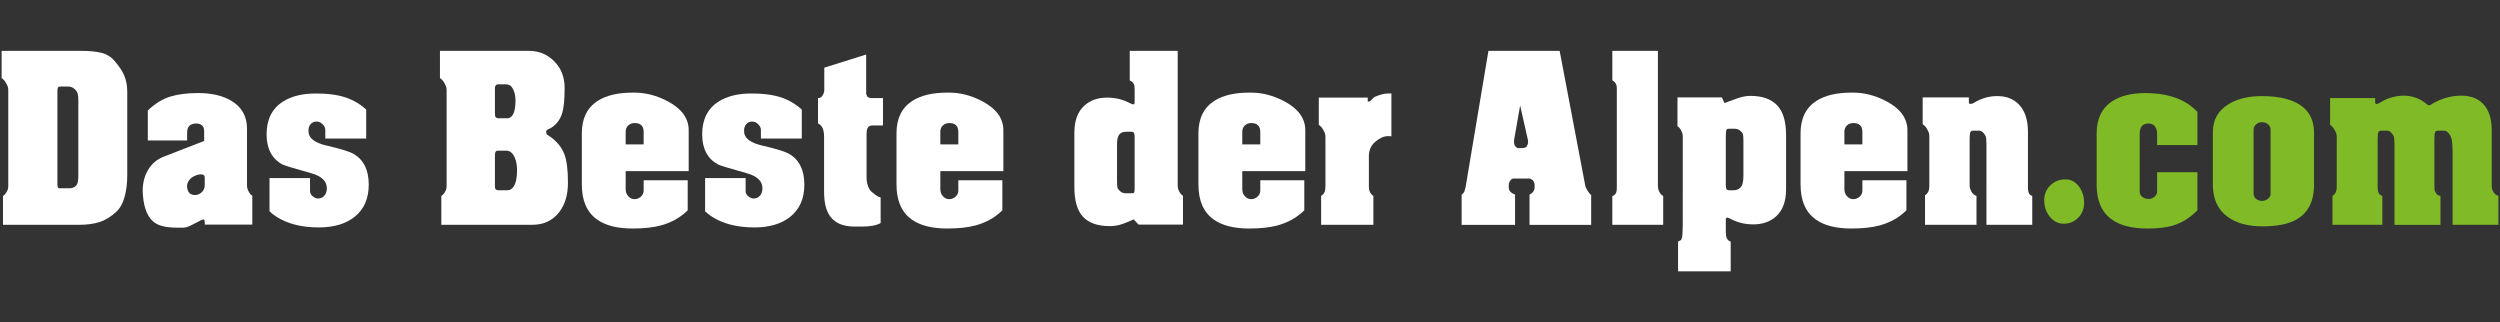 <?xml version="1.0" encoding="utf-8"?>
<!-- Generator: Adobe Illustrator 15.1.0, SVG Export Plug-In . SVG Version: 6.00 Build 0)  -->
<!DOCTYPE svg PUBLIC "-//W3C//DTD SVG 1.1//EN" "http://www.w3.org/Graphics/SVG/1.1/DTD/svg11.dtd">
<svg version="1.1" id="weiße_Schrift" xmlns="http://www.w3.org/2000/svg" xmlns:xlink="http://www.w3.org/1999/xlink" x="0px"
	 y="0px" width="450px" height="58px" viewBox="0 0 450 58" enable-background="new 0 0 450 58" xml:space="preserve">
<rect x="0" y="0" width="450" height="58" fill="#333333" stroke="none"/>
<g>
	<path fill="#FFFFFF" d="M0.538,40.469v-5.213c0.212-0.104,0.394-0.281,0.547-0.529s0.253-0.438,0.3-0.568
		c0.07-0.209,0.104-0.432,0.104-0.666V16.25c0-0.287-0.033-0.521-0.104-0.705s-0.194-0.425-0.37-0.726
		c-0.177-0.3-0.418-0.555-0.724-0.764V9.158h14.372c1.458,0,2.659,0.117,3.609,0.352c0.953,0.235,1.745,0.731,2.38,1.489
		c0.798,0.94,1.351,1.765,1.654,2.469c0.399,0.888,0.6,1.895,0.6,3.018v15.048c0,1.437-0.159,2.736-0.477,3.898
		c-0.315,1.163-0.815,2.059-1.497,2.684c-0.986,0.916-2.001,1.535-3.048,1.862c-1.043,0.326-2.283,0.491-3.716,0.491H0.538z
		 M13.61,33.5c0.21-0.183,0.343-0.431,0.401-0.746c0.06-0.313,0.089-0.691,0.089-1.137V19.303c0-0.236,0-0.465,0-0.687
		c0-0.224,0-0.452,0-0.688c0-0.365-0.035-0.699-0.104-1c-0.07-0.3-0.209-0.556-0.419-0.765c-0.396-0.392-0.804-0.588-1.221-0.588
		H10.89c-0.28,0-0.442,0.092-0.489,0.274c-0.047,0.104-0.068,0.327-0.068,0.667c0,0.393,0,0.691,0,0.901v14.708
		c0,0.497,0,0.863,0,1.099s0.033,0.419,0.104,0.55c0.045,0.078,0.127,0.117,0.245,0.117c0.092,0,0.197,0,0.313,0h1.534
		C12.948,33.893,13.307,33.762,13.61,33.5z"/>
	<path fill="#FFFFFF" d="M36.854,40.428v-0.43c0-0.34-0.106-0.509-0.313-0.509c-0.073,0-0.724,0.325-1.956,0.979
		c-0.651,0.338-1.162,0.508-1.535,0.508c-0.535,0-0.94,0-1.221,0c-1.791,0-3.104-0.289-3.943-0.863
		c-1.232-0.836-1.954-2.482-2.163-4.941c-0.023-0.184-0.036-0.471-0.036-0.863c0-1.411,0.33-2.666,0.988-3.764
		c0.656-1.099,1.598-1.883,2.818-2.354l7.255-2.824V23.68c0-0.574-0.146-0.96-0.44-1.157c-0.294-0.194-0.605-0.294-0.933-0.294
		c-1.127,0-1.691,0.535-1.691,1.605v1.447h-7.079v-5.4c1.291-1.227,2.63-2.055,4.016-2.485c1.384-0.431,3.063-0.646,5.037-0.646
		c2.418,0,4.401,0.457,5.951,1.373c1.903,1.123,2.854,2.809,2.854,5.057V33.45c0,0.208,0.036,0.412,0.106,0.608
		c0.07,0.195,0.176,0.412,0.317,0.646c0.141,0.234,0.315,0.404,0.527,0.51v5.213H36.854z M34.741,31.818
		c-0.353,0.209-0.629,0.482-0.829,0.822c-0.199,0.338-0.276,0.703-0.229,1.095c0.117,0.913,0.586,1.37,1.409,1.37
		c0.47,0,0.88-0.169,1.232-0.509c0.353-0.339,0.529-0.769,0.529-1.292v-1.369c0-0.365-0.224-0.549-0.671-0.549
		c-0.257,0-0.485,0.033-0.686,0.099C35.3,31.551,35.045,31.661,34.741,31.818z"/>
	<path fill="#FFFFFF" d="M57.39,40.938c-1.645,0-3.136-0.184-4.473-0.549c-1.785-0.494-3.253-1.277-4.405-2.348v-5.988h7.292V34.4
		c0,0.367,0.165,0.68,0.494,0.94c0.327,0.261,0.645,0.392,0.95,0.392c0.4,0,0.739-0.131,1.021-0.392
		c0.376-0.339,0.563-0.823,0.563-1.448c0-1.278-0.927-2.178-2.781-2.701c-3.169-0.887-4.919-1.422-5.248-1.604
		c-1.88-1.044-2.818-2.843-2.818-5.4c0-2.688,0.987-4.658,2.959-5.91c1.525-0.965,3.487-1.448,5.882-1.448
		c1.762,0,3.229,0.144,4.403,0.43c1.831,0.445,3.393,1.267,4.685,2.467v5.205h-7.361v-1.566c0-0.338-0.159-0.67-0.475-0.997
		c-0.317-0.326-0.688-0.489-1.109-0.489c-0.425,0-0.77,0.15-1.04,0.45c-0.271,0.301-0.406,0.698-0.406,1.193
		c0,0.21,0.012,0.366,0.037,0.47c0.21,1.018,1.267,1.748,3.17,2.191c2.606,0.602,4.274,1.123,5.001,1.566
		c1.762,1.07,2.642,2.896,2.642,5.479c0,2.506-0.844,4.436-2.535,5.793C62.238,40.297,60.088,40.938,57.39,40.938z"/>
	<path fill="#FFFFFF" d="M79.438,40.469v-5.213c0.212-0.104,0.395-0.281,0.547-0.529c0.153-0.248,0.251-0.438,0.3-0.568
		c0.071-0.209,0.106-0.432,0.106-0.666V16.25c0-0.287-0.035-0.521-0.106-0.705c-0.07-0.184-0.193-0.425-0.37-0.726
		c-0.177-0.3-0.417-0.555-0.723-0.764V9.158h16.063c1.762,0,3.263,0.626,4.51,1.881c1.244,1.254,1.867,2.848,1.867,4.779
		c0,2.092-0.143,3.594-0.425,4.508c-0.445,1.462-1.337,2.468-2.677,3.017c-0.14,0.053-0.21,0.21-0.21,0.47
		c0,0.236,0.057,0.379,0.174,0.432c1.529,0.941,2.56,2.116,3.101,3.527c0.424,1.123,0.636,2.834,0.636,5.133
		c0,2.143-0.518,3.893-1.551,5.25c-1.176,1.543-2.818,2.314-4.933,2.314H79.438z M92.788,18.08c0-0.756-0.141-1.428-0.423-2.016
		c-0.282-0.586-0.704-0.879-1.269-0.879h-1.478c-0.214,0-0.366,0.104-0.458,0.312c-0.05,0.105-0.071,0.223-0.071,0.353
		c0,0.184,0,0.326,0,0.432v3.64c0,0.208,0,0.365,0,0.469c0,0.34,0.033,0.562,0.106,0.665c0.117,0.156,0.292,0.234,0.527,0.234h1.55
		c0.564,0,0.974-0.352,1.232-1.057C92.694,19.711,92.788,18.994,92.788,18.08z M93.068,30.624c0-0.892-0.139-1.653-0.421-2.282
		c-0.353-0.813-0.868-1.221-1.551-1.221h-1.478c-0.237,0-0.388,0.105-0.458,0.314c-0.05,0.106-0.071,0.303-0.071,0.592
		c0,0.34,0,0.603,0,0.786v3.66c0,0.499,0,0.84,0,1.023c0,0.235,0.033,0.42,0.104,0.551c0.094,0.131,0.278,0.196,0.559,0.196h1.538
		c0.648,0,1.127-0.393,1.431-1.18C92.953,32.461,93.068,31.647,93.068,30.624z"/>
	<path fill="#FFFFFF" d="M123.785,32.444v5.415c-1.314,1.299-2.936,2.209-4.86,2.729c-1.362,0.363-3.04,0.545-5.037,0.545
		c-2.794,0-4.942-0.549-6.445-1.644c-1.81-1.304-2.713-3.392-2.713-6.263V23.99c0-2.66,0.951-4.605,2.854-5.831
		c1.551-0.991,3.64-1.487,6.27-1.487c0.165,0,0.282,0,0.354,0c2.019,0,4.014,0.521,5.989,1.564c2.51,1.332,3.767,3.067,3.767,5.206
		v7.358H112.62v3.263c0,0.491,0.157,0.911,0.471,1.261c0.313,0.351,0.689,0.525,1.131,0.525c0.419,0,0.797-0.148,1.135-0.445
		c0.335-0.297,0.503-0.664,0.503-1.104v-1.856H123.785z M115.859,25.986v-2.23c0-1.069-0.54-1.605-1.618-1.605
		c-0.471,0-0.858,0.145-1.162,0.432c-0.306,0.287-0.459,0.666-0.459,1.135v2.27H115.859z"/>
	<path fill="#FFFFFF" d="M135.797,40.938c-1.644,0-3.136-0.184-4.472-0.549c-1.786-0.494-3.254-1.277-4.406-2.348v-5.988h7.295V34.4
		c0,0.367,0.162,0.68,0.492,0.94c0.327,0.261,0.646,0.392,0.95,0.392c0.399,0,0.739-0.131,1.021-0.392
		c0.376-0.339,0.563-0.823,0.563-1.448c0-1.278-0.928-2.178-2.781-2.701c-3.169-0.887-4.92-1.422-5.249-1.604
		c-1.879-1.044-2.818-2.843-2.818-5.4c0-2.688,0.986-4.658,2.96-5.91c1.524-0.965,3.486-1.448,5.881-1.448
		c1.763,0,3.23,0.144,4.404,0.43c1.83,0.445,3.393,1.267,4.684,2.467v5.205h-7.36v-1.566c0-0.338-0.159-0.67-0.477-0.997
		c-0.315-0.326-0.687-0.489-1.109-0.489c-0.421,0-0.769,0.15-1.039,0.45c-0.271,0.301-0.403,0.698-0.403,1.193
		c0,0.21,0.01,0.366,0.033,0.47c0.212,1.018,1.268,1.748,3.171,2.191c2.606,0.602,4.272,1.123,5.002,1.566
		c1.762,1.07,2.642,2.896,2.642,5.479c0,2.506-0.845,4.436-2.536,5.793C140.646,40.297,138.498,40.938,135.797,40.938z"/>
	<path fill="#FFFFFF" d="M148.337,24.641c0-0.629-0.085-1.14-0.247-1.531c-0.165-0.393-0.447-0.694-0.847-0.904V17.65
		c0.306,0,0.529-0.09,0.67-0.271c0.07-0.077,0.165-0.226,0.282-0.446c0.115-0.22,0.177-0.459,0.177-0.718V12.18l7.537-2.367v6.975
		c0,0.131,0.057,0.309,0.175,0.531c0.119,0.221,0.401,0.332,0.847,0.332h2.009v4.932h-1.868c-0.399,0-0.682,0.123-0.845,0.371
		c-0.166,0.248-0.247,0.66-0.247,1.233v7.788c0,0.496,0.081,0.984,0.247,1.468c0.163,0.483,0.375,0.835,0.634,1.058
		c0.258,0.221,0.493,0.41,0.703,0.566c0.353,0.261,0.67,0.418,0.952,0.47v4.618c-0.446,0.234-0.958,0.397-1.532,0.489
		c-0.576,0.091-1.193,0.138-1.851,0.138c-0.564,0-1.009,0-1.336,0c-2.021,0-3.477-0.615-4.369-1.847
		c-0.729-0.994-1.091-2.46-1.091-4.398V24.641z"/>
	<path fill="#FFFFFF" d="M180.423,32.444v5.415c-1.313,1.299-2.934,2.209-4.858,2.729c-1.362,0.363-3.041,0.545-5.036,0.545
		c-2.797,0-4.945-0.549-6.448-1.644c-1.809-1.304-2.711-3.392-2.711-6.263V23.99c0-2.66,0.949-4.605,2.854-5.831
		c1.549-0.991,3.638-1.487,6.27-1.487c0.163,0,0.28,0,0.352,0c2.019,0,4.016,0.521,5.987,1.564c2.515,1.332,3.771,3.067,3.771,5.206
		v7.358h-11.344v3.263c0,0.491,0.157,0.911,0.471,1.261c0.313,0.351,0.691,0.525,1.133,0.525c0.419,0,0.798-0.148,1.133-0.445
		c0.337-0.297,0.505-0.664,0.505-1.104v-1.856H180.423z M172.499,25.986v-2.23c0-1.069-0.54-1.605-1.62-1.605
		c-0.469,0-0.856,0.145-1.162,0.432s-0.459,0.666-0.459,1.135v2.27H172.499z"/>
	<path fill="#FFFFFF" d="M199.796,40.702c-2.181,0-3.796-0.554-4.843-1.663c-1.042-1.109-1.565-2.902-1.565-5.382v-9.784
		c0-2.165,0.609-3.797,1.83-4.892c1.057-0.939,2.419-1.409,4.087-1.409c1.479,0,2.854,0.34,4.119,1.018
		c0.096,0.052,0.19,0.092,0.282,0.117c0.118,0.053,0.212,0.078,0.282,0.078c0.165,0,0.247-0.117,0.247-0.351v-2.3
		c0-0.468-0.035-0.779-0.109-0.936c-0.173-0.364-0.428-0.598-0.771-0.701v-5.34h8.631v24.313c0,0.209,0.033,0.41,0.104,0.605
		c0.07,0.195,0.176,0.411,0.317,0.646c0.141,0.234,0.317,0.403,0.527,0.508v5.198h-7.994l-0.883-0.938
		c-0.539,0.261-1.186,0.528-1.936,0.802C201.37,40.564,200.596,40.702,199.796,40.702z M202.668,34.793h0.905
		c0.325,0,0.511-0.04,0.559-0.118c0.068-0.13,0.104-0.325,0.104-0.587c0-0.469,0-0.822,0-1.057v-7.476c0-0.417,0-0.717,0-0.899
		c0-0.287-0.033-0.51-0.102-0.666c-0.048-0.182-0.208-0.273-0.482-0.273h-0.827c-0.276,0-0.52,0.025-0.725,0.078
		c-0.206,0.053-0.396,0.17-0.568,0.352c-0.173,0.184-0.295,0.425-0.363,0.725s-0.102,0.633-0.102,0.998c0,0.209,0,0.418,0,0.626
		c0,0.21,0,0.418,0,0.626v5.401c0,0.601,0.021,1.005,0.068,1.213c0.047,0.21,0.21,0.438,0.488,0.685
		C201.901,34.669,202.25,34.793,202.668,34.793z"/>
	<path fill="#FFFFFF" d="M234.775,32.444v5.415c-1.316,1.299-2.938,2.209-4.862,2.729c-1.362,0.363-3.039,0.545-5.036,0.545
		c-2.795,0-4.943-0.549-6.446-1.644c-1.809-1.304-2.713-3.392-2.713-6.263V23.99c0-2.66,0.953-4.605,2.854-5.831
		c1.551-0.991,3.64-1.487,6.27-1.487c0.165,0,0.282,0,0.354,0c2.019,0,4.016,0.521,5.987,1.564c2.513,1.332,3.769,3.067,3.769,5.206
		v7.358h-11.342v3.263c0,0.491,0.157,0.911,0.471,1.261c0.313,0.351,0.691,0.525,1.133,0.525c0.419,0,0.796-0.148,1.133-0.445
		s0.505-0.664,0.505-1.104v-1.856H234.775z M226.85,25.986v-2.23c0-1.069-0.542-1.605-1.62-1.605c-0.471,0-0.858,0.145-1.162,0.432
		c-0.306,0.287-0.459,0.666-0.459,1.135v2.27H226.85z"/>
	<path fill="#FFFFFF" d="M250.448,24.539c-0.117-0.027-0.282-0.041-0.491-0.041c-0.447,0-0.858,0.086-1.233,0.256
		c-0.378,0.17-0.752,0.412-1.129,0.727c-0.797,0.654-1.197,1.529-1.197,2.627v5.455c0,0.471,0.083,0.844,0.247,1.118
		c0.165,0.274,0.353,0.464,0.564,0.568v5.22h-9.405v-5.217c0.21-0.104,0.394-0.285,0.547-0.548c0.152-0.261,0.228-0.666,0.228-1.215
		v-8.821c0-0.287-0.035-0.521-0.104-0.705c-0.07-0.184-0.193-0.425-0.37-0.727c-0.177-0.299-0.417-0.555-0.723-0.764v-4.9h8.807
		v0.744c0.14-0.026,0.293-0.066,0.457-0.118c0.424-0.47,0.704-0.73,0.845-0.782c0.447-0.184,0.856-0.326,1.234-0.432
		c0.375-0.104,0.761-0.156,1.162-0.156c0.233,0,0.422,0,0.563,0V24.539z"/>
	<path fill="#FFFFFF" d="M276.232,33.311c0-0.287-0.094-0.563-0.28-0.825c-0.096-0.079-0.167-0.131-0.212-0.157
		c-0.189-0.131-0.329-0.197-0.423-0.197h-2.924c-0.095,0-0.212,0.053-0.354,0.159c-0.047,0.026-0.105,0.093-0.176,0.198
		c-0.188,0.265-0.282,0.542-0.282,0.834v0.436c0,0.37,0.143,0.662,0.423,0.873c0.095,0.08,0.188,0.146,0.282,0.197
		c0.187,0.107,0.327,0.16,0.424,0.16v5.48h-9.617v-5.441c0.212-0.131,0.374-0.313,0.494-0.548l0.211-0.744l4.12-24.577h12.821
		l4.58,24.107c0.023,0.184,0.07,0.354,0.141,0.51c0.022,0.053,0.13,0.24,0.316,0.567c0.189,0.326,0.399,0.581,0.635,0.763v5.363
		h-11.095v-5.467c0.162-0.025,0.356-0.164,0.58-0.414c0.224-0.248,0.335-0.529,0.335-0.845V33.311z M273.626,18.981l-1.092,6.223
		c-0.047,0.521,0.035,0.913,0.247,1.174s0.539,0.353,0.985,0.273c0.165,0.026,0.365,0.014,0.599-0.038
		c0.234-0.053,0.376-0.131,0.423-0.235c0.233-0.339,0.317-0.718,0.247-1.136L273.626,18.981z"/>
	<path fill="#FFFFFF" d="M298.422,33.423c0,0.522,0.129,0.965,0.39,1.33c0.14,0.235,0.328,0.405,0.563,0.509v5.207h-9.158v-5.168
		c0.259-0.078,0.471-0.246,0.635-0.508c0.093-0.156,0.147-0.365,0.159-0.627c0.01-0.261,0.016-0.469,0.016-0.627V16.281
		c0-0.444-0.01-0.719-0.033-0.822c-0.045-0.235-0.157-0.456-0.337-0.666l-0.439-0.352V9.158h8.206V33.423z"/>
	<path fill="#FFFFFF" d="M302.898,24.498c0-0.207-0.037-0.41-0.108-0.605c-0.07-0.195-0.176-0.41-0.317-0.645
		c-0.139-0.236-0.315-0.405-0.527-0.51v-5.206h7.997l0.458,1.019c0.609-0.234,1.356-0.509,2.236-0.822
		c0.88-0.313,1.695-0.471,2.448-0.471c2.112,0,3.71,0.563,4.789,1.684c1.08,1.123,1.621,2.91,1.621,5.361v9.785
		c0,2.166-0.611,3.797-1.832,4.893c-1.057,0.939-2.419,1.408-4.087,1.408c-1.478,0-2.852-0.338-4.119-1.018
		c-0.237-0.13-0.424-0.195-0.564-0.195c-0.165,0-0.247,0.117-0.247,0.353v2.308c0,0.418,0.064,0.771,0.194,1.059
		c0.129,0.287,0.356,0.481,0.688,0.587v5.36h-9.476v-5.36c0.282-0.131,0.435-0.21,0.456-0.235c0.142-0.105,0.235-0.307,0.282-0.606
		c0.048-0.3,0.077-0.771,0.089-1.409c0.012-0.64,0.02-1.154,0.02-1.547V24.498z M312.195,23.168h-0.915
		c-0.259,0-0.423,0.053-0.493,0.157c-0.095,0.131-0.142,0.509-0.142,1.136c0,0.208,0,0.365,0,0.469v7.475c0,0.314,0,0.621,0,0.92
		c0,0.301,0.035,0.516,0.105,0.646c0.048,0.182,0.2,0.273,0.459,0.273h0.845c0.494,0,0.892-0.156,1.197-0.469
		c0.212-0.209,0.358-0.496,0.441-0.861c0.082-0.365,0.123-0.783,0.123-1.253c0-0.364,0-0.64,0-0.821v-5.401
		c0-0.6-0.025-1.004-0.07-1.214c-0.047-0.207-0.212-0.437-0.494-0.684C312.97,23.293,312.619,23.168,312.195,23.168z"/>
	<path fill="#FFFFFF" d="M343.157,32.444v5.415c-1.316,1.299-2.936,2.209-4.86,2.729c-1.364,0.363-3.041,0.545-5.039,0.545
		c-2.794,0-4.942-0.549-6.443-1.644c-1.812-1.304-2.715-3.392-2.715-6.263V23.99c0-2.66,0.953-4.605,2.854-5.831
		c1.551-0.991,3.642-1.487,6.27-1.487c0.165,0,0.282,0,0.354,0c2.019,0,4.016,0.521,5.989,1.564c2.51,1.332,3.767,3.067,3.767,5.206
		v7.358H331.99v3.263c0,0.491,0.157,0.911,0.473,1.261c0.312,0.351,0.689,0.525,1.131,0.525c0.419,0,0.795-0.148,1.133-0.445
		c0.337-0.297,0.503-0.664,0.503-1.104v-1.856H343.157z M335.229,25.986v-2.23c0-1.069-0.538-1.605-1.618-1.605
		c-0.471,0-0.858,0.145-1.162,0.432c-0.306,0.287-0.459,0.666-0.459,1.135v2.27H335.229z"/>
	<path fill="#FFFFFF" d="M354.534,33.384c0,0.208,0.035,0.41,0.106,0.606c0.07,0.195,0.164,0.397,0.282,0.606
		c0.209,0.34,0.491,0.562,0.845,0.665v5.207h-9.263v-5.334c0.21-0.104,0.392-0.286,0.545-0.548c0.153-0.263,0.229-0.666,0.229-1.216
		v-8.82c0-0.287-0.035-0.523-0.106-0.705c-0.07-0.184-0.193-0.425-0.37-0.726c-0.175-0.302-0.417-0.556-0.723-0.767v-4.821h8.313
		v0.901c0,0.183,0.094,0.273,0.282,0.273c0.235,0,0.446-0.065,0.635-0.196c1.315-0.808,2.713-1.213,4.192-1.213
		c1.595,0,2.875,0.483,3.839,1.45c1.127,1.125,1.689,2.784,1.689,4.979v9.996c0,0.497,0.07,0.869,0.212,1.118
		c0.141,0.248,0.329,0.385,0.563,0.411v5.216h-8.241V27.553c0-0.313,0-0.613,0-0.901c0-0.287,0-0.561,0-0.821
		c0-0.313-0.018-0.619-0.053-0.92c-0.035-0.299-0.157-0.58-0.365-0.842c-0.278-0.365-0.568-0.548-0.872-0.548h-1.113
		c-0.278,0-0.44,0.093-0.487,0.274c-0.093,0.183-0.14,0.587-0.14,1.213V33.384z"/>
	<path fill="#80BA27" d="M371.76,32.287c0.985,0,1.797,0.418,2.43,1.252c0.634,0.836,0.951,1.828,0.951,2.976
		c0,1.069-0.357,1.964-1.074,2.681c-0.718,0.719-1.58,1.076-2.587,1.076c-0.988,0-1.823-0.417-2.503-1.252
		c-0.682-0.834-1.021-1.826-1.021-2.975c0-1.07,0.369-1.963,1.109-2.682C369.804,32.646,370.701,32.287,371.76,32.287z"/>
	<path fill="#80BA27" d="M388.277,24.187c0-0.548-0.104-0.991-0.315-1.331c-0.282-0.417-0.683-0.627-1.199-0.627
		c-0.516,0-0.916,0.144-1.198,0.43s-0.421,0.807-0.421,1.562v10.224c0,0.417,0.156,0.749,0.474,0.996
		c0.318,0.247,0.7,0.371,1.146,0.371c0.376,0,0.723-0.131,1.04-0.393c0.315-0.26,0.475-0.586,0.475-0.978v-3.444h7.257v6.849
		c-1.291,1.331-2.747,2.245-4.368,2.739c-1.197,0.365-2.736,0.549-4.613,0.549c-2.795,0-4.945-0.546-6.448-1.639
		c-1.807-1.299-2.71-3.381-2.71-6.242v-9.206c0-2.653,0.927-4.591,2.782-5.813c1.504-0.988,3.499-1.482,5.987-1.482
		c1.713,0,3.252,0.195,4.616,0.585c1.922,0.546,3.508,1.481,4.754,2.806v5.963h-7.257V24.187z"/>
	<path fill="#80BA27" d="M407.229,40.742c-2.606,0-4.697-0.574-6.27-1.723c-1.762-1.305-2.644-3.223-2.644-5.754v-9.471
		c0-2.271,0.988-3.979,2.96-5.127c1.573-0.913,3.523-1.37,5.848-1.37c3.334,0,5.799,0.652,7.396,1.957
		c1.339,1.096,2.007,2.648,2.007,4.657v9.354c0,3.105-1.162,5.244-3.486,6.418C411.631,40.389,409.694,40.742,407.229,40.742z
		 M408.707,23.363c0-0.416-0.159-0.748-0.475-0.997c-0.317-0.247-0.676-0.372-1.074-0.372c-0.399,0-0.752,0.131-1.057,0.393
		c-0.306,0.26-0.458,0.6-0.458,1.017v11.39c0,0.418,0.146,0.75,0.44,0.998s0.663,0.371,1.109,0.371c0.352,0,0.692-0.123,1.021-0.371
		s0.492-0.568,0.492-0.959V23.363z"/>
	<path fill="#80BA27" d="M437.052,18.941c0.212,0,0.339-0.013,0.389-0.039c1.785-1.123,3.643-1.684,5.569-1.684
		c1.623,0,2.904,0.459,3.844,1.376c1.105,1.073,1.658,2.696,1.658,4.868v10.015c0,0.446,0.117,0.831,0.351,1.159
		c0.235,0.326,0.518,0.529,0.847,0.607v5.225h-8.243V27.553c0-0.992-0.041-1.735-0.124-2.231c-0.082-0.495-0.259-0.919-0.529-1.272
		c-0.268-0.352-0.556-0.528-0.862-0.528h-1.126c-0.282,0-0.445,0.093-0.494,0.274c-0.095,0.183-0.142,0.587-0.142,1.213v8.531
		c0,0.289,0.012,0.496,0.035,0.627c0.024,0.184,0.126,0.404,0.3,0.666c0.177,0.26,0.43,0.404,0.759,0.43v5.207h-8.278V27.553
		c0-0.313,0-0.613,0-0.901c0-0.287,0-0.561,0-0.821c0-0.313-0.018-0.619-0.051-0.92c-0.035-0.299-0.157-0.58-0.366-0.842
		c-0.278-0.365-0.568-0.548-0.87-0.548h-1.115c-0.276,0-0.441,0.093-0.486,0.274c-0.094,0.183-0.142,0.587-0.142,1.213v8.531
		c0,0.602,0.073,1.019,0.212,1.254c0.144,0.234,0.353,0.391,0.635,0.469v5.207h-8.981v-5.217c0.212-0.104,0.392-0.285,0.547-0.548
		c0.15-0.261,0.228-0.666,0.228-1.215v-8.821c0-0.287-0.036-0.522-0.106-0.705c-0.07-0.184-0.192-0.425-0.37-0.727
		c-0.175-0.301-0.416-0.555-0.722-0.764V17.65h8.112v0.783c0,0.183,0.08,0.273,0.247,0.273c0.141,0,0.294-0.046,0.456-0.137
		c0.167-0.092,0.331-0.189,0.494-0.294c0.635-0.364,1.302-0.632,1.993-0.802c0.695-0.17,1.337-0.256,1.925-0.256
		c1.152,0,2.234,0.288,3.245,0.861C436.215,18.264,436.605,18.551,437.052,18.941z"/>
</g>
</svg>
